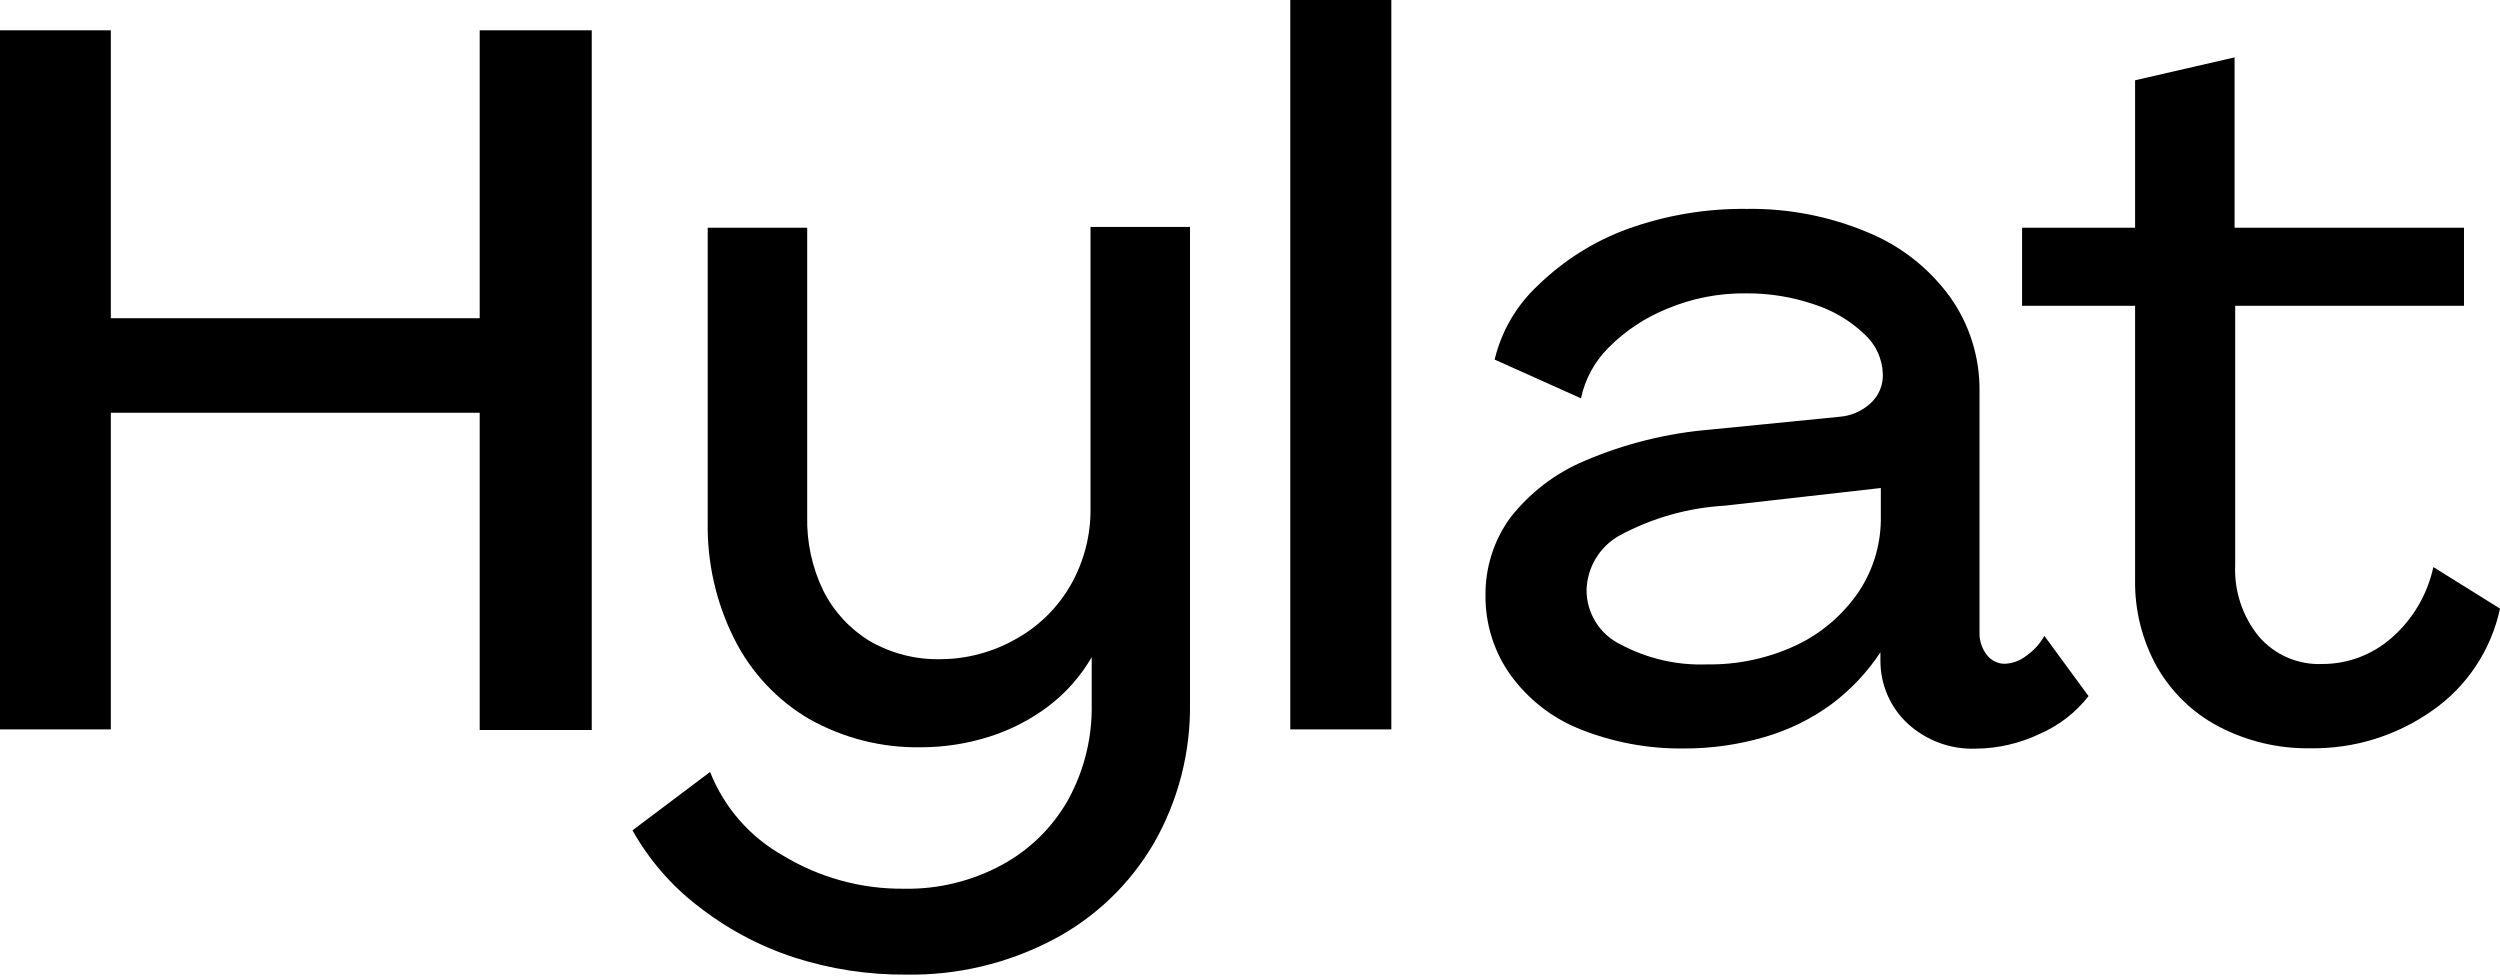 <svg width="82" height="32" viewBox="0 0 82 32" fill="none" xmlns="http://www.w3.org/2000/svg">
<g clip-path="url(#clip0_3302:6374)">
<path d="M0 0.994H3.635V10.438H15.734V0.994H19.409V23.944H15.734V13.538H3.635V23.924H0V0.994Z" fill="black"/>
<path d="M26.039 31.401C24.893 31.026 23.822 30.451 22.874 29.703C22.007 29.033 21.283 28.194 20.746 27.235L23.291 25.32C23.752 26.486 24.598 27.455 25.686 28.064C26.886 28.79 28.262 29.166 29.661 29.15C30.778 29.17 31.881 28.9 32.865 28.367C33.775 27.875 34.528 27.133 35.038 26.228C35.565 25.266 35.831 24.181 35.808 23.082V21.555C35.446 22.18 34.965 22.725 34.392 23.161C33.801 23.607 33.139 23.947 32.434 24.168C31.72 24.393 30.977 24.508 30.229 24.51C28.939 24.537 27.666 24.217 26.541 23.582C25.485 22.964 24.63 22.049 24.081 20.949C23.487 19.763 23.189 18.448 23.213 17.119V7.47H26.476V16.948C26.457 17.788 26.639 18.621 27.005 19.376C27.347 20.056 27.872 20.626 28.519 21.022C29.228 21.433 30.037 21.641 30.855 21.621C31.717 21.617 32.564 21.39 33.315 20.963C34.065 20.55 34.688 19.938 35.117 19.192C35.556 18.422 35.782 17.547 35.769 16.658V7.444H39.032V23.055C39.057 24.671 38.647 26.264 37.844 27.663C37.056 29.011 35.907 30.108 34.529 30.828C33.048 31.602 31.4 31.994 29.733 31.967C28.479 31.978 27.232 31.787 26.039 31.401Z" fill="black"/>
<path d="M42.321 0H45.636V23.924H42.321V0Z" fill="black"/>
<path d="M51.843 23.924C50.925 23.562 50.128 22.944 49.546 22.141C49.006 21.384 48.718 20.474 48.724 19.541C48.712 18.627 48.994 17.733 49.527 16.994C50.172 16.163 51.02 15.514 51.987 15.111C53.293 14.553 54.678 14.209 56.092 14.091L60.34 13.67C60.717 13.64 61.072 13.485 61.352 13.229C61.485 13.109 61.591 12.96 61.661 12.794C61.731 12.628 61.764 12.449 61.757 12.268C61.749 12.018 61.691 11.772 61.586 11.546C61.48 11.319 61.329 11.117 61.143 10.952C60.671 10.505 60.104 10.172 59.486 9.978C58.777 9.738 58.034 9.618 57.286 9.622C56.391 9.609 55.502 9.781 54.676 10.129C53.957 10.419 53.304 10.854 52.757 11.406C52.303 11.858 51.989 12.435 51.856 13.065L49.024 11.794C49.248 10.861 49.74 10.016 50.44 9.366C51.281 8.545 52.284 7.912 53.384 7.51C54.64 7.058 55.966 6.835 57.299 6.852C58.653 6.832 59.997 7.092 61.248 7.615C62.331 8.055 63.271 8.791 63.962 9.741C64.607 10.647 64.945 11.739 64.928 12.854V20.739C64.919 21.008 65.005 21.271 65.17 21.483C65.24 21.574 65.33 21.648 65.433 21.698C65.536 21.748 65.649 21.774 65.763 21.772C66.015 21.76 66.256 21.671 66.455 21.515C66.703 21.345 66.908 21.12 67.056 20.857L68.504 22.832C68.083 23.373 67.533 23.799 66.906 24.069C66.247 24.385 65.527 24.551 64.798 24.556C63.981 24.585 63.185 24.292 62.579 23.74C62.293 23.477 62.066 23.157 61.911 22.8C61.756 22.443 61.676 22.057 61.678 21.667V21.397C61.247 22.048 60.708 22.62 60.086 23.088C59.419 23.578 58.673 23.946 57.88 24.174C57.013 24.429 56.114 24.555 55.211 24.55C54.059 24.562 52.916 24.349 51.843 23.924ZM58.911 21.167C59.715 20.787 60.407 20.205 60.921 19.475C61.411 18.77 61.679 17.933 61.691 17.073V16.007L56.575 16.586C55.37 16.654 54.194 16.987 53.129 17.56C52.808 17.736 52.538 17.994 52.347 18.308C52.156 18.622 52.05 18.982 52.039 19.35C52.038 19.723 52.142 20.088 52.339 20.404C52.535 20.719 52.816 20.972 53.149 21.134C54.023 21.603 55.005 21.83 55.994 21.792C57.001 21.807 57.998 21.593 58.911 21.167Z" fill="black"/>
<path d="M72.765 23.826C71.915 23.378 71.21 22.692 70.736 21.851C70.257 20.982 70.014 20.002 70.031 19.008V10.03H66.324V7.47H70.031V2.633L73.294 1.882V7.47H80.819V10.03H73.314V18.534C73.277 19.382 73.551 20.213 74.084 20.87C74.341 21.171 74.663 21.409 75.025 21.566C75.386 21.723 75.779 21.796 76.172 21.779C77.007 21.781 77.814 21.477 78.443 20.923C79.137 20.319 79.618 19.503 79.814 18.6L82 19.962C81.71 21.321 80.916 22.517 79.781 23.306C78.612 24.132 77.214 24.565 75.787 24.543C74.736 24.562 73.698 24.315 72.765 23.826Z" fill="black"/>
</g>
<defs>
<clipPath id="clip0_3302:6374">
<rect width="82" height="32" fill="white"/>
</clipPath>
</defs>
</svg>
